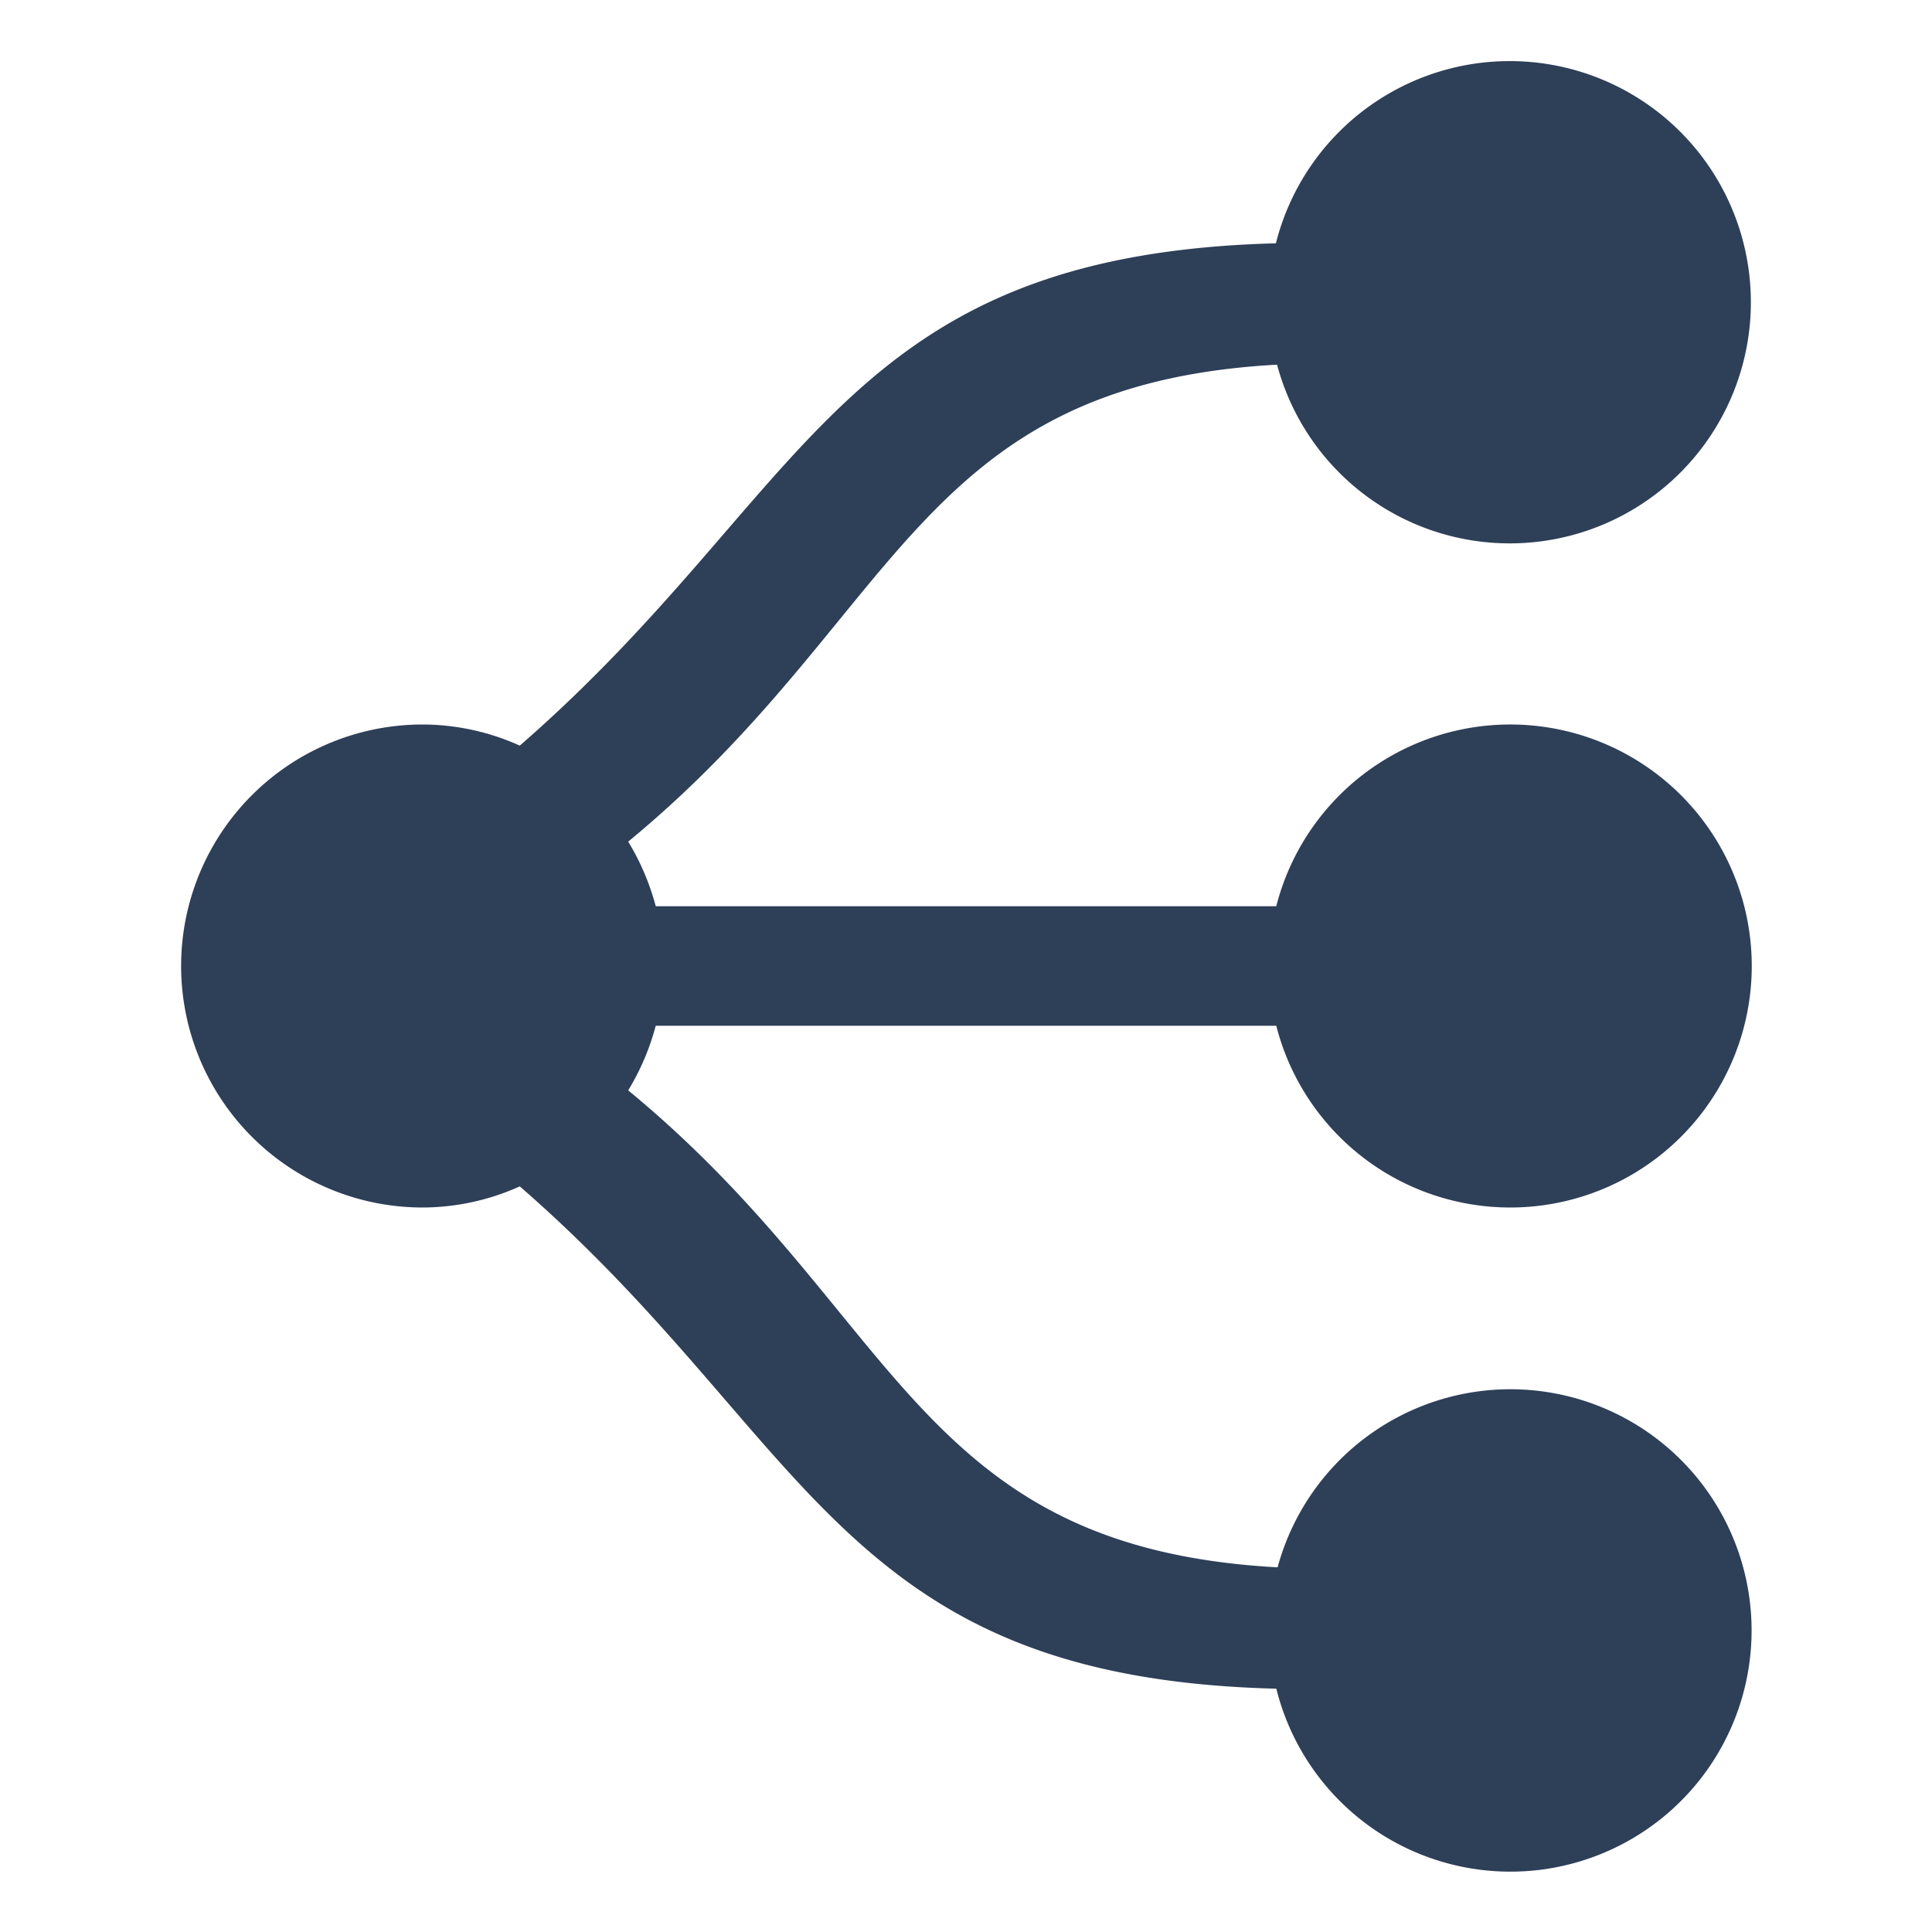 <svg xmlns="http://www.w3.org/2000/svg" width="32" height="32" viewBox="0 0 32 32">
  <defs>
    <style>
      .cls-1 {
        fill: #2e3f58;
        fill-rule: evenodd;
      }
    </style>
  </defs>
  <path id="Attack_Tree_big" data-name="Attack Tree_big" class="cls-1" d="M292,1007a3.99,3.99,0,0,1-3.848-2.96c-6,.33-6.231,4.18-10.747,7.9a4.062,4.062,0,0,1,.456,1.07h10.278a4,4,0,1,1,0,1.98H277.861a4.062,4.062,0,0,1-.456,1.07c4.518,3.72,4.746,7.57,10.756,7.9a3.995,3.995,0,1,1-.021,2.01c-7.234-.18-7.689-4.11-12.531-8.32A3.928,3.928,0,0,1,274,1018a4,4,0,0,1,0-8,3.928,3.928,0,0,1,1.609.35c4.84-4.21,5.3-8.13,12.524-8.32A3.994,3.994,0,1,1,292,1007Z" transform="translate(-267 -998)"/>
</svg>
